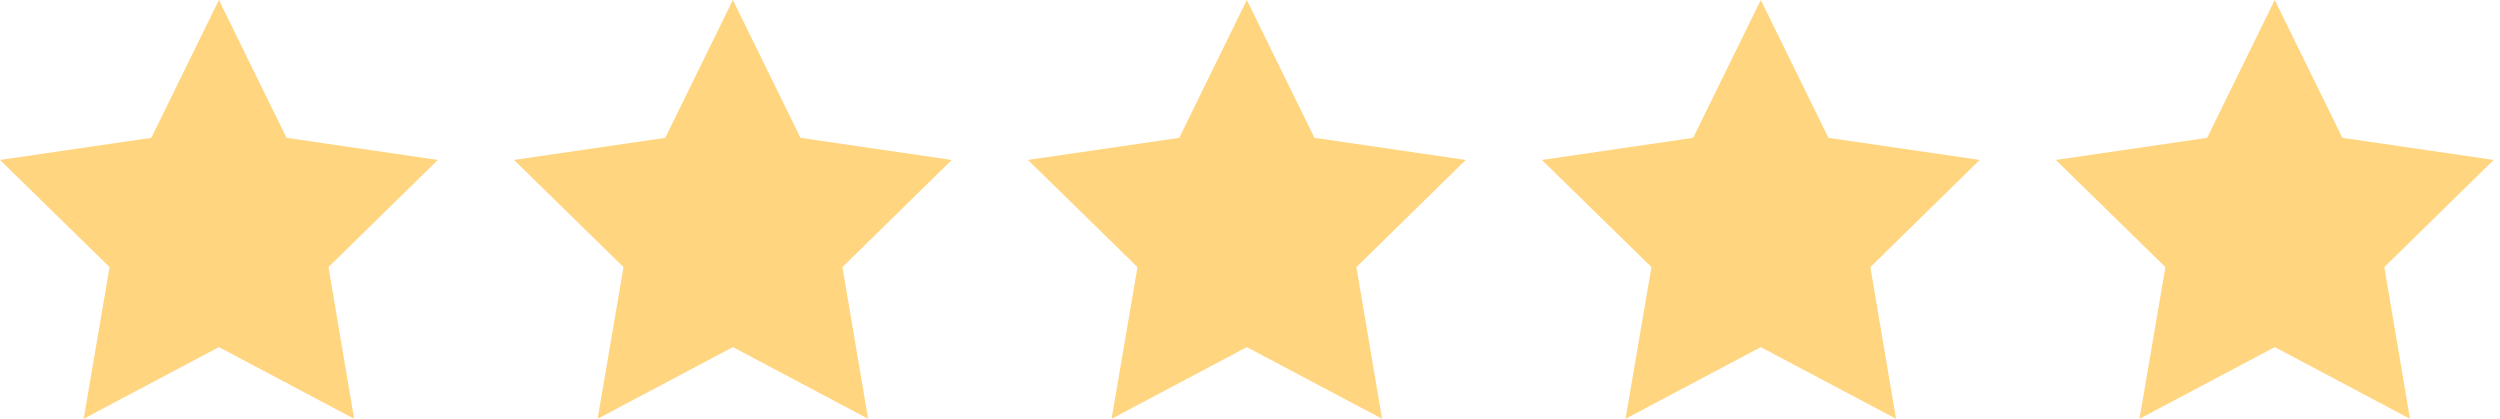 <svg width="197" height="33" viewBox="0 0 197 33" fill="none" xmlns="http://www.w3.org/2000/svg">
<g clip-path="url(#clip0_2326_182)">
<path d="M17.25 0L22.578 10.861L34.5 12.604L25.884 21.049L27.907 33L17.25 27.352L6.593 33L8.634 21.049L0 12.604L11.921 10.861L17.25 0Z" fill="#FFD57F"/>
</g>
<g clip-path="url(#clip1_2326_182)">
<path d="M57.75 0L63.078 10.861L75 12.604L66.384 21.049L68.407 33L57.75 27.352L47.093 33L49.134 21.049L40.5 12.604L52.422 10.861L57.75 0Z" fill="#FFD57F"/>
</g>
<g clip-path="url(#clip2_2326_182)">
<path d="M98.25 0L103.579 10.861L115.5 12.604L106.884 21.049L108.907 33L98.25 27.352L87.593 33L89.634 21.049L81 12.604L92.921 10.861L98.25 0Z" fill="#FFD57F"/>
</g>
<g clip-path="url(#clip3_2326_182)">
<path d="M138.75 0L144.079 10.861L156 12.604L147.384 21.049L149.407 33L138.75 27.352L128.093 33L130.134 21.049L121.5 12.604L133.421 10.861L138.75 0Z" fill="#FFD57F"/>
</g>
<g clip-path="url(#clip4_2326_182)">
<path d="M179.25 0L184.579 10.861L196.5 12.604L187.884 21.049L189.907 33L179.25 27.352L168.593 33L170.634 21.049L162 12.604L173.921 10.861L179.25 0Z" fill="#FFD57F"/>
</g>
<defs>
<clipPath id="clip0_2326_182">
<rect width="34.5" height="33" fill="white"/>
</clipPath>
<clipPath id="clip1_2326_182">
<rect width="34.5" height="33" fill="white" transform="translate(40.5)"/>
</clipPath>
<clipPath id="clip2_2326_182">
<rect width="34.5" height="33" fill="white" transform="translate(81)"/>
</clipPath>
<clipPath id="clip3_2326_182">
<rect width="34.5" height="33" fill="white" transform="translate(121.5)"/>
</clipPath>
<clipPath id="clip4_2326_182">
<rect width="34.5" height="33" fill="white" transform="translate(162)"/>
</clipPath>
</defs>
</svg>
